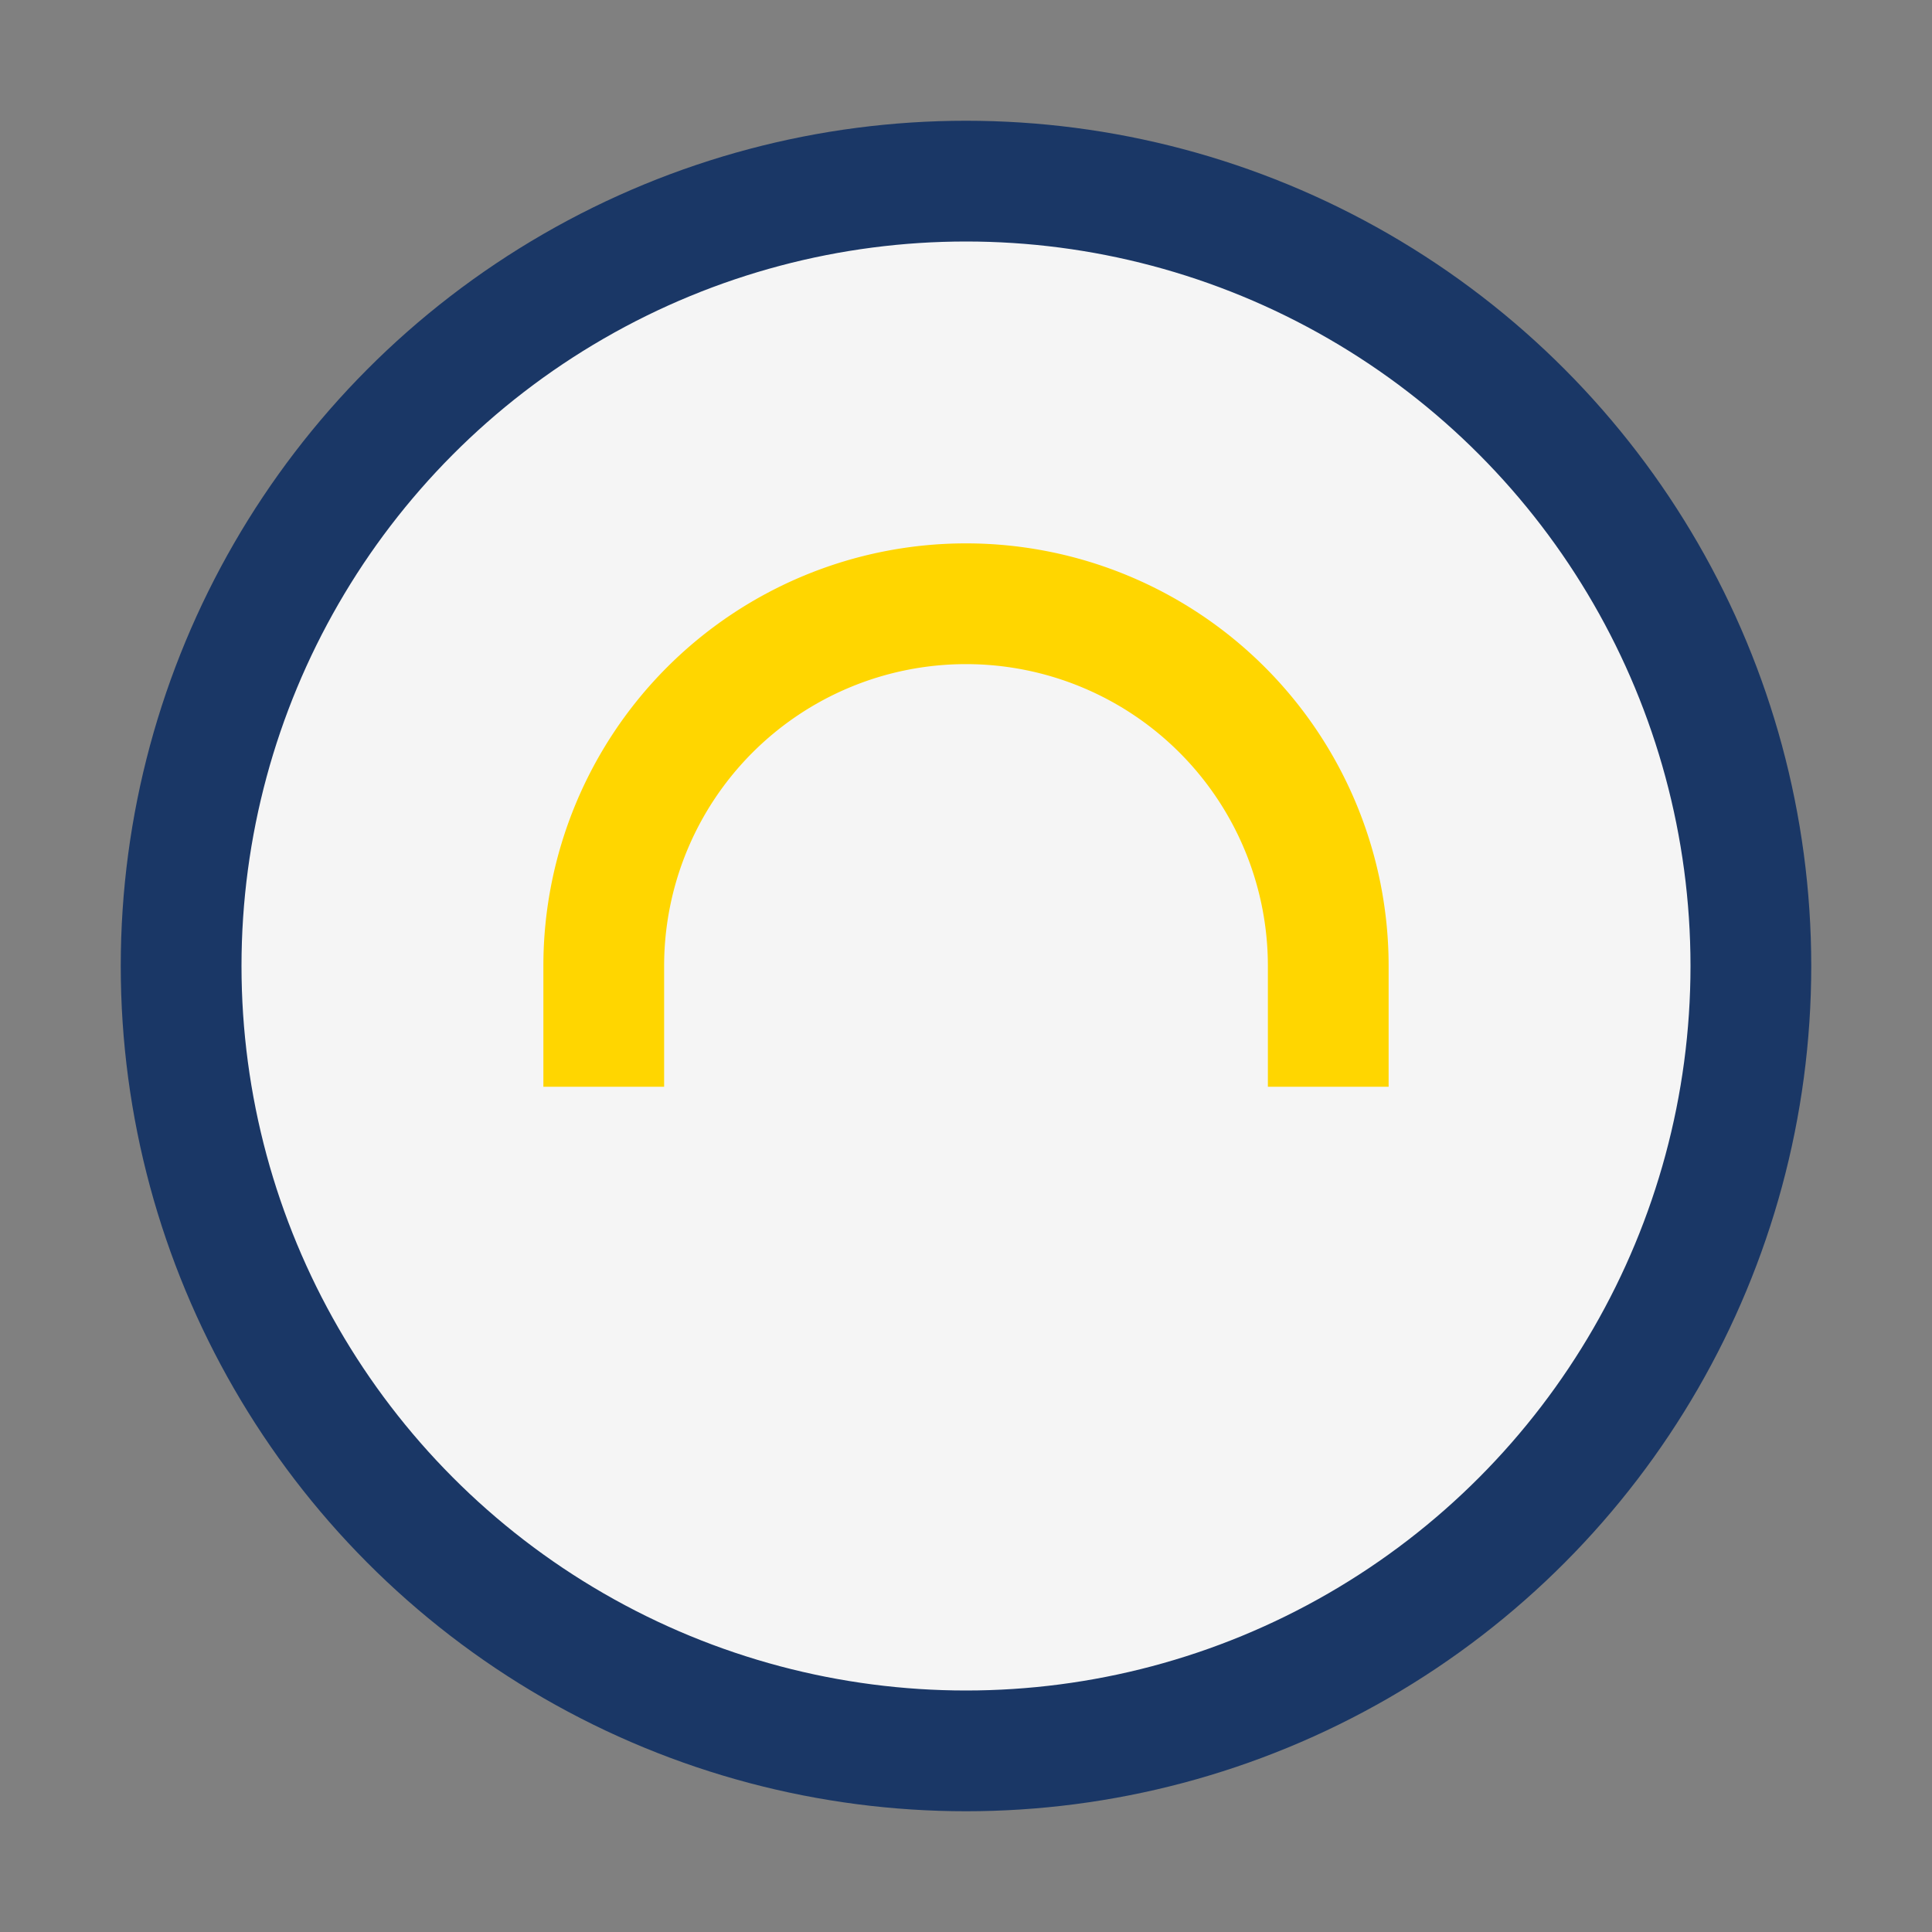 <?xml version="1.0" encoding="UTF-8"?>
<svg xmlns="http://www.w3.org/2000/svg" width="32" height="32" viewBox="0 0 32 32"><rect x="0" y="0" width="32" height="32" fill="#808080" stroke="none"/><circle cx="16" cy="16" r="13" fill="#F5F5F5" stroke="#1A3766" stroke-width="2"/><path d="M10 18v-2a6 6 0 0 1 12 0v2" stroke="#FFD600" stroke-width="2" fill="none"/></svg>